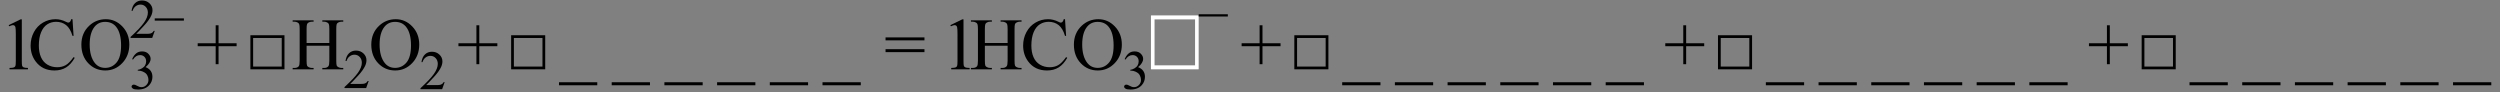 <svg xmlns="http://www.w3.org/2000/svg" xmlns:xlink="http://www.w3.org/1999/xlink" stroke-dasharray="none" shape-rendering="auto" font-family="'Dialog'" width="541" text-rendering="auto" fill-opacity="1" contentScriptType="text/ecmascript" color-interpolation="auto" color-rendering="auto" preserveAspectRatio="xMidYMid meet" font-size="12" fill="black" stroke="black" image-rendering="auto" stroke-miterlimit="10" zoomAndPan="magnify" version="1.0" stroke-linecap="square" stroke-linejoin="miter" contentStyleType="text/css" font-style="normal" height="20" stroke-width="1" stroke-dashoffset="0" font-weight="normal" stroke-opacity="1"><rect width="100%" height="100%" fill="#808080" stroke="none"/><defs id="genericDefs"/><g><g text-rendering="optimizeLegibility" transform="translate(0,15)" color-rendering="optimizeQuality" color-interpolation="linearRGB" image-rendering="optimizeQuality"><path d="M1.875 -9.562 L4.453 -10.812 L4.719 -10.812 L4.719 -1.875 Q4.719 -0.984 4.789 -0.766 Q4.859 -0.547 5.094 -0.43 Q5.328 -0.312 6.047 -0.297 L6.047 0 L2.062 0 L2.062 -0.297 Q2.812 -0.312 3.031 -0.422 Q3.25 -0.531 3.336 -0.727 Q3.422 -0.922 3.422 -1.875 L3.422 -7.594 Q3.422 -8.75 3.344 -9.078 Q3.297 -9.328 3.148 -9.445 Q3 -9.562 2.797 -9.562 Q2.516 -9.562 2 -9.312 L1.875 -9.562 Z" stroke="none"/></g><g text-rendering="optimizeLegibility" transform="translate(6.047,15)" color-rendering="optimizeQuality" color-interpolation="linearRGB" image-rendering="optimizeQuality"><path d="M9.641 -10.844 L9.875 -7.234 L9.641 -7.234 Q9.156 -8.859 8.258 -9.57 Q7.359 -10.281 6.094 -10.281 Q5.047 -10.281 4.195 -9.742 Q3.344 -9.203 2.852 -8.031 Q2.359 -6.859 2.359 -5.125 Q2.359 -3.688 2.82 -2.633 Q3.281 -1.578 4.211 -1.016 Q5.141 -0.453 6.328 -0.453 Q7.359 -0.453 8.148 -0.891 Q8.938 -1.328 9.875 -2.641 L10.125 -2.484 Q9.328 -1.078 8.266 -0.414 Q7.203 0.25 5.734 0.25 Q3.109 0.25 1.656 -1.719 Q0.578 -3.172 0.578 -5.141 Q0.578 -6.719 1.289 -8.047 Q2 -9.375 3.25 -10.109 Q4.5 -10.844 5.969 -10.844 Q7.125 -10.844 8.234 -10.281 Q8.562 -10.109 8.703 -10.109 Q8.922 -10.109 9.078 -10.25 Q9.281 -10.469 9.359 -10.844 L9.641 -10.844 ZM16.859 -10.844 Q18.922 -10.844 20.43 -9.273 Q21.938 -7.703 21.938 -5.359 Q21.938 -2.953 20.414 -1.352 Q18.891 0.25 16.734 0.25 Q14.547 0.25 13.055 -1.312 Q11.562 -2.875 11.562 -5.344 Q11.562 -7.859 13.281 -9.453 Q14.781 -10.844 16.859 -10.844 ZM16.703 -10.266 Q15.281 -10.266 14.422 -9.219 Q13.359 -7.906 13.359 -5.375 Q13.359 -2.781 14.469 -1.375 Q15.312 -0.312 16.719 -0.312 Q18.203 -0.312 19.18 -1.477 Q20.156 -2.641 20.156 -5.156 Q20.156 -7.875 19.078 -9.203 Q18.219 -10.266 16.703 -10.266 Z" stroke="none"/></g><g text-rendering="optimizeLegibility" transform="translate(27.984,19.234)" color-rendering="optimizeQuality" color-interpolation="linearRGB" image-rendering="optimizeQuality"><path d="M0.609 -6.438 Q0.953 -7.234 1.469 -7.672 Q1.984 -8.109 2.766 -8.109 Q3.719 -8.109 4.219 -7.484 Q4.609 -7.031 4.609 -6.5 Q4.609 -5.625 3.516 -4.703 Q4.25 -4.422 4.625 -3.891 Q5 -3.359 5 -2.625 Q5 -1.594 4.344 -0.844 Q3.5 0.141 1.875 0.141 Q1.062 0.141 0.773 -0.062 Q0.484 -0.266 0.484 -0.484 Q0.484 -0.656 0.625 -0.789 Q0.766 -0.922 0.953 -0.922 Q1.109 -0.922 1.25 -0.875 Q1.359 -0.844 1.711 -0.656 Q2.062 -0.469 2.188 -0.438 Q2.406 -0.375 2.656 -0.375 Q3.25 -0.375 3.695 -0.836 Q4.141 -1.297 4.141 -1.922 Q4.141 -2.391 3.938 -2.828 Q3.781 -3.156 3.594 -3.328 Q3.344 -3.562 2.906 -3.75 Q2.469 -3.938 2.016 -3.938 L1.828 -3.938 L1.828 -4.125 Q2.281 -4.172 2.75 -4.453 Q3.219 -4.734 3.43 -5.117 Q3.641 -5.5 3.641 -5.969 Q3.641 -6.562 3.266 -6.938 Q2.891 -7.312 2.328 -7.312 Q1.406 -7.312 0.797 -6.344 L0.609 -6.438 Z" stroke="none"/></g><g text-rendering="optimizeLegibility" transform="translate(27.984,8.211)" color-rendering="optimizeQuality" color-interpolation="linearRGB" image-rendering="optimizeQuality"><path d="M5.5 -1.531 L4.953 0 L0.266 0 L0.266 -0.219 Q2.328 -2.109 3.172 -3.305 Q4.016 -4.5 4.016 -5.484 Q4.016 -6.234 3.555 -6.727 Q3.094 -7.219 2.438 -7.219 Q1.859 -7.219 1.391 -6.875 Q0.922 -6.531 0.703 -5.859 L0.484 -5.859 Q0.641 -6.953 1.242 -7.531 Q1.844 -8.109 2.75 -8.109 Q3.719 -8.109 4.367 -7.492 Q5.016 -6.875 5.016 -6.031 Q5.016 -5.422 4.734 -4.812 Q4.297 -3.875 3.328 -2.812 Q1.875 -1.219 1.5 -0.891 L3.578 -0.891 Q4.219 -0.891 4.469 -0.938 Q4.719 -0.984 4.93 -1.125 Q5.141 -1.266 5.281 -1.531 L5.5 -1.531 Z" stroke="none"/></g><g text-rendering="optimizeLegibility" transform="translate(33.266,8.211)" color-rendering="optimizeQuality" color-interpolation="linearRGB" image-rendering="optimizeQuality"><path d="M6.531 -3.75 L0.219 -3.75 L0.219 -4.234 L6.531 -4.234 L6.531 -3.75 Z" stroke="none"/></g><g text-rendering="optimizeLegibility" transform="translate(42.483,15)" color-rendering="optimizeQuality" color-interpolation="linearRGB" image-rendering="optimizeQuality"><path d="M4.188 -1.109 L4.188 -5 L0.297 -5 L0.297 -5.641 L4.188 -5.641 L4.188 -9.531 L4.812 -9.531 L4.812 -5.641 L8.719 -5.641 L8.719 -5 L4.812 -5 L4.812 -1.109 L4.188 -1.109 Z" stroke="none"/></g><g text-rendering="optimizeLegibility" transform="translate(53.044,15)" color-rendering="optimizeQuality" color-interpolation="linearRGB" image-rendering="optimizeQuality"><path d="M1.141 -7.375 L8.516 -7.375 L8.516 0 L1.141 0 L1.141 -7.375 ZM1.734 -6.781 L1.734 -0.594 L7.922 -0.594 L7.922 -6.781 L1.734 -6.781 Z" stroke="none"/></g><g text-rendering="optimizeLegibility" transform="translate(63.05,15)" color-rendering="optimizeQuality" color-interpolation="linearRGB" image-rendering="optimizeQuality"><path d="M3.297 -5.688 L8.219 -5.688 L8.219 -8.719 Q8.219 -9.531 8.109 -9.781 Q8.031 -9.984 7.781 -10.125 Q7.453 -10.312 7.078 -10.312 L6.703 -10.312 L6.703 -10.594 L11.234 -10.594 L11.234 -10.312 L10.859 -10.312 Q10.484 -10.312 10.141 -10.125 Q9.891 -10 9.805 -9.75 Q9.719 -9.5 9.719 -8.719 L9.719 -1.875 Q9.719 -1.078 9.812 -0.812 Q9.891 -0.625 10.141 -0.484 Q10.484 -0.297 10.859 -0.297 L11.234 -0.297 L11.234 0 L6.703 0 L6.703 -0.297 L7.078 -0.297 Q7.719 -0.297 8.016 -0.672 Q8.219 -0.922 8.219 -1.875 L8.219 -5.109 L3.297 -5.109 L3.297 -1.875 Q3.297 -1.078 3.391 -0.812 Q3.469 -0.625 3.719 -0.484 Q4.062 -0.297 4.438 -0.297 L4.812 -0.297 L4.812 0 L0.281 0 L0.281 -0.297 L0.656 -0.297 Q1.312 -0.297 1.609 -0.672 Q1.797 -0.922 1.797 -1.875 L1.797 -8.719 Q1.797 -9.531 1.688 -9.781 Q1.609 -9.984 1.375 -10.125 Q1.031 -10.312 0.656 -10.312 L0.281 -10.312 L0.281 -10.594 L4.812 -10.594 L4.812 -10.312 L4.438 -10.312 Q4.062 -10.312 3.719 -10.125 Q3.484 -10 3.391 -9.75 Q3.297 -9.5 3.297 -8.719 L3.297 -5.688 Z" stroke="none"/></g><g text-rendering="optimizeLegibility" transform="translate(74.285,19.055)" color-rendering="optimizeQuality" color-interpolation="linearRGB" image-rendering="optimizeQuality"><path d="M5.5 -1.531 L4.953 0 L0.266 0 L0.266 -0.219 Q2.328 -2.109 3.172 -3.305 Q4.016 -4.5 4.016 -5.484 Q4.016 -6.234 3.555 -6.727 Q3.094 -7.219 2.438 -7.219 Q1.859 -7.219 1.391 -6.875 Q0.922 -6.531 0.703 -5.859 L0.484 -5.859 Q0.641 -6.953 1.242 -7.531 Q1.844 -8.109 2.75 -8.109 Q3.719 -8.109 4.367 -7.492 Q5.016 -6.875 5.016 -6.031 Q5.016 -5.422 4.734 -4.812 Q4.297 -3.875 3.328 -2.812 Q1.875 -1.219 1.5 -0.891 L3.578 -0.891 Q4.219 -0.891 4.469 -0.938 Q4.719 -0.984 4.93 -1.125 Q5.141 -1.266 5.281 -1.531 L5.5 -1.531 Z" stroke="none"/></g><g text-rendering="optimizeLegibility" transform="translate(79.785,15)" color-rendering="optimizeQuality" color-interpolation="linearRGB" image-rendering="optimizeQuality"><path d="M5.859 -10.844 Q7.922 -10.844 9.43 -9.273 Q10.938 -7.703 10.938 -5.359 Q10.938 -2.953 9.414 -1.352 Q7.891 0.25 5.734 0.25 Q3.547 0.25 2.055 -1.312 Q0.562 -2.875 0.562 -5.344 Q0.562 -7.859 2.281 -9.453 Q3.781 -10.844 5.859 -10.844 ZM5.703 -10.266 Q4.281 -10.266 3.422 -9.219 Q2.359 -7.906 2.359 -5.375 Q2.359 -2.781 3.469 -1.375 Q4.312 -0.312 5.719 -0.312 Q7.203 -0.312 8.18 -1.477 Q9.156 -2.641 9.156 -5.156 Q9.156 -7.875 8.078 -9.203 Q7.219 -10.266 5.703 -10.266 Z" stroke="none"/></g><g text-rendering="optimizeLegibility" transform="translate(90.722,19.305)" color-rendering="optimizeQuality" color-interpolation="linearRGB" image-rendering="optimizeQuality"><path d="M5.5 -1.531 L4.953 0 L0.266 0 L0.266 -0.219 Q2.328 -2.109 3.172 -3.305 Q4.016 -4.5 4.016 -5.484 Q4.016 -6.234 3.555 -6.727 Q3.094 -7.219 2.438 -7.219 Q1.859 -7.219 1.391 -6.875 Q0.922 -6.531 0.703 -5.859 L0.484 -5.859 Q0.641 -6.953 1.242 -7.531 Q1.844 -8.109 2.75 -8.109 Q3.719 -8.109 4.367 -7.492 Q5.016 -6.875 5.016 -6.031 Q5.016 -5.422 4.734 -4.812 Q4.297 -3.875 3.328 -2.812 Q1.875 -1.219 1.5 -0.891 L3.578 -0.891 Q4.219 -0.891 4.469 -0.938 Q4.719 -0.984 4.93 -1.125 Q5.141 -1.266 5.281 -1.531 L5.5 -1.531 Z" stroke="none"/></g><g text-rendering="optimizeLegibility" transform="translate(98.908,15)" color-rendering="optimizeQuality" color-interpolation="linearRGB" image-rendering="optimizeQuality"><path d="M4.188 -1.109 L4.188 -5 L0.297 -5 L0.297 -5.641 L4.188 -5.641 L4.188 -9.531 L4.812 -9.531 L4.812 -5.641 L8.719 -5.641 L8.719 -5 L4.812 -5 L4.812 -1.109 L4.188 -1.109 Z" stroke="none"/></g><g text-rendering="optimizeLegibility" transform="translate(109.469,15)" color-rendering="optimizeQuality" color-interpolation="linearRGB" image-rendering="optimizeQuality"><path d="M1.141 -7.375 L8.516 -7.375 L8.516 0 L1.141 0 L1.141 -7.375 ZM1.734 -6.781 L1.734 -0.594 L7.922 -0.594 L7.922 -6.781 L1.734 -6.781 Z" stroke="none"/></g><g text-rendering="optimizeLegibility" transform="translate(121.108,15)" color-rendering="optimizeQuality" color-interpolation="linearRGB" image-rendering="optimizeQuality"><path d="M8.141 3.453 L-0.141 3.453 L-0.141 2.797 L8.141 2.797 L8.141 3.453 Z" stroke="none"/></g><g text-rendering="optimizeLegibility" transform="translate(132.513,15)" color-rendering="optimizeQuality" color-interpolation="linearRGB" image-rendering="optimizeQuality"><path d="M8.141 3.453 L-0.141 3.453 L-0.141 2.797 L8.141 2.797 L8.141 3.453 Z" stroke="none"/></g><g text-rendering="optimizeLegibility" transform="translate(143.917,15)" color-rendering="optimizeQuality" color-interpolation="linearRGB" image-rendering="optimizeQuality"><path d="M8.141 3.453 L-0.141 3.453 L-0.141 2.797 L8.141 2.797 L8.141 3.453 Z" stroke="none"/></g><g text-rendering="optimizeLegibility" transform="translate(155.322,15)" color-rendering="optimizeQuality" color-interpolation="linearRGB" image-rendering="optimizeQuality"><path d="M8.141 3.453 L-0.141 3.453 L-0.141 2.797 L8.141 2.797 L8.141 3.453 Z" stroke="none"/></g><g text-rendering="optimizeLegibility" transform="translate(166.726,15)" color-rendering="optimizeQuality" color-interpolation="linearRGB" image-rendering="optimizeQuality"><path d="M8.141 3.453 L-0.141 3.453 L-0.141 2.797 L8.141 2.797 L8.141 3.453 Z" stroke="none"/></g><g text-rendering="optimizeLegibility" transform="translate(178.131,15)" color-rendering="optimizeQuality" color-interpolation="linearRGB" image-rendering="optimizeQuality"><path d="M8.141 3.453 L-0.141 3.453 L-0.141 2.797 L8.141 2.797 L8.141 3.453 Z" stroke="none"/></g><g text-rendering="optimizeLegibility" transform="translate(191.335,15)" color-rendering="optimizeQuality" color-interpolation="linearRGB" image-rendering="optimizeQuality"><path d="M0.297 -6.906 L8.719 -6.906 L8.719 -6.266 L0.297 -6.266 L0.297 -6.906 ZM0.297 -4.359 L8.719 -4.359 L8.719 -3.719 L0.297 -3.719 L0.297 -4.359 Z" stroke="none"/></g><g text-rendering="optimizeLegibility" transform="translate(203.782,15)" color-rendering="optimizeQuality" color-interpolation="linearRGB" image-rendering="optimizeQuality"><path d="M1.875 -9.562 L4.453 -10.812 L4.719 -10.812 L4.719 -1.875 Q4.719 -0.984 4.789 -0.766 Q4.859 -0.547 5.094 -0.43 Q5.328 -0.312 6.047 -0.297 L6.047 0 L2.062 0 L2.062 -0.297 Q2.812 -0.312 3.031 -0.422 Q3.25 -0.531 3.336 -0.727 Q3.422 -0.922 3.422 -1.875 L3.422 -7.594 Q3.422 -8.75 3.344 -9.078 Q3.297 -9.328 3.148 -9.445 Q3 -9.562 2.797 -9.562 Q2.516 -9.562 2 -9.312 L1.875 -9.562 Z" stroke="none"/></g><g text-rendering="optimizeLegibility" transform="translate(209.829,15)" color-rendering="optimizeQuality" color-interpolation="linearRGB" image-rendering="optimizeQuality"><path d="M3.297 -5.688 L8.219 -5.688 L8.219 -8.719 Q8.219 -9.531 8.109 -9.781 Q8.031 -9.984 7.781 -10.125 Q7.453 -10.312 7.078 -10.312 L6.703 -10.312 L6.703 -10.594 L11.234 -10.594 L11.234 -10.312 L10.859 -10.312 Q10.484 -10.312 10.141 -10.125 Q9.891 -10 9.805 -9.75 Q9.719 -9.5 9.719 -8.719 L9.719 -1.875 Q9.719 -1.078 9.812 -0.812 Q9.891 -0.625 10.141 -0.484 Q10.484 -0.297 10.859 -0.297 L11.234 -0.297 L11.234 0 L6.703 0 L6.703 -0.297 L7.078 -0.297 Q7.719 -0.297 8.016 -0.672 Q8.219 -0.922 8.219 -1.875 L8.219 -5.109 L3.297 -5.109 L3.297 -1.875 Q3.297 -1.078 3.391 -0.812 Q3.469 -0.625 3.719 -0.484 Q4.062 -0.297 4.438 -0.297 L4.812 -0.297 L4.812 0 L0.281 0 L0.281 -0.297 L0.656 -0.297 Q1.312 -0.297 1.609 -0.672 Q1.797 -0.922 1.797 -1.875 L1.797 -8.719 Q1.797 -9.531 1.688 -9.781 Q1.609 -9.984 1.375 -10.125 Q1.031 -10.312 0.656 -10.312 L0.281 -10.312 L0.281 -10.594 L4.812 -10.594 L4.812 -10.312 L4.438 -10.312 Q4.062 -10.312 3.719 -10.125 Q3.484 -10 3.391 -9.75 Q3.297 -9.5 3.297 -8.719 L3.297 -5.688 ZM20.641 -10.844 L20.875 -7.234 L20.641 -7.234 Q20.156 -8.859 19.258 -9.57 Q18.359 -10.281 17.094 -10.281 Q16.047 -10.281 15.195 -9.742 Q14.344 -9.203 13.852 -8.031 Q13.359 -6.859 13.359 -5.125 Q13.359 -3.688 13.82 -2.633 Q14.281 -1.578 15.211 -1.016 Q16.141 -0.453 17.328 -0.453 Q18.359 -0.453 19.148 -0.891 Q19.938 -1.328 20.875 -2.641 L21.125 -2.484 Q20.328 -1.078 19.266 -0.414 Q18.203 0.25 16.734 0.25 Q14.109 0.25 12.656 -1.719 Q11.578 -3.172 11.578 -5.141 Q11.578 -6.719 12.289 -8.047 Q13 -9.375 14.25 -10.109 Q15.5 -10.844 16.969 -10.844 Q18.125 -10.844 19.234 -10.281 Q19.562 -10.109 19.703 -10.109 Q19.922 -10.109 20.078 -10.25 Q20.281 -10.469 20.359 -10.844 L20.641 -10.844 ZM27.859 -10.844 Q29.922 -10.844 31.43 -9.273 Q32.938 -7.703 32.938 -5.359 Q32.938 -2.953 31.414 -1.352 Q29.891 0.25 27.734 0.25 Q25.547 0.25 24.055 -1.312 Q22.562 -2.875 22.562 -5.344 Q22.562 -7.859 24.281 -9.453 Q25.781 -10.844 27.859 -10.844 ZM27.703 -10.266 Q26.281 -10.266 25.422 -9.219 Q24.359 -7.906 24.359 -5.375 Q24.359 -2.781 25.469 -1.375 Q26.312 -0.312 27.719 -0.312 Q29.203 -0.312 30.18 -1.477 Q31.156 -2.641 31.156 -5.156 Q31.156 -7.875 30.078 -9.203 Q29.219 -10.266 27.703 -10.266 Z" stroke="none"/></g><g text-rendering="optimizeLegibility" transform="translate(242.767,19.234)" color-rendering="optimizeQuality" color-interpolation="linearRGB" image-rendering="optimizeQuality"><path d="M0.609 -6.438 Q0.953 -7.234 1.469 -7.672 Q1.984 -8.109 2.766 -8.109 Q3.719 -8.109 4.219 -7.484 Q4.609 -7.031 4.609 -6.5 Q4.609 -5.625 3.516 -4.703 Q4.25 -4.422 4.625 -3.891 Q5 -3.359 5 -2.625 Q5 -1.594 4.344 -0.844 Q3.5 0.141 1.875 0.141 Q1.062 0.141 0.773 -0.062 Q0.484 -0.266 0.484 -0.484 Q0.484 -0.656 0.625 -0.789 Q0.766 -0.922 0.953 -0.922 Q1.109 -0.922 1.25 -0.875 Q1.359 -0.844 1.711 -0.656 Q2.062 -0.469 2.188 -0.438 Q2.406 -0.375 2.656 -0.375 Q3.25 -0.375 3.695 -0.836 Q4.141 -1.297 4.141 -1.922 Q4.141 -2.391 3.938 -2.828 Q3.781 -3.156 3.594 -3.328 Q3.344 -3.562 2.906 -3.75 Q2.469 -3.938 2.016 -3.938 L1.828 -3.938 L1.828 -4.125 Q2.281 -4.172 2.75 -4.453 Q3.219 -4.734 3.43 -5.117 Q3.641 -5.5 3.641 -5.969 Q3.641 -6.562 3.266 -6.938 Q2.891 -7.312 2.328 -7.312 Q1.406 -7.312 0.797 -6.344 L0.609 -6.438 Z" stroke="none"/></g><g transform="translate(247.767,15)" fill="white" text-rendering="optimizeLegibility" color-rendering="optimizeQuality" image-rendering="optimizeQuality" color-interpolation="linearRGB" stroke="white"><path d="M1.344 -11.672 L11.578 -11.672 L11.625 -11.609 L11.625 -0.047 L11.578 0 L1.344 0 L1.297 -0.047 L1.297 -11.609 L1.344 -11.672 ZM2.078 -10.797 L2.078 -0.859 L10.844 -0.859 L10.844 -10.797 L2.078 -10.797 Z" stroke="none"/></g><g text-rendering="optimizeLegibility" transform="translate(259.173,7.32)" color-rendering="optimizeQuality" color-interpolation="linearRGB" image-rendering="optimizeQuality"><path d="M6.531 -3.75 L0.219 -3.75 L0.219 -4.234 L6.531 -4.234 L6.531 -3.75 Z" stroke="none"/></g><g text-rendering="optimizeLegibility" transform="translate(268.39,15)" color-rendering="optimizeQuality" color-interpolation="linearRGB" image-rendering="optimizeQuality"><path d="M4.188 -1.109 L4.188 -5 L0.297 -5 L0.297 -5.641 L4.188 -5.641 L4.188 -9.531 L4.812 -9.531 L4.812 -5.641 L8.719 -5.641 L8.719 -5 L4.812 -5 L4.812 -1.109 L4.188 -1.109 Z" stroke="none"/></g><g text-rendering="optimizeLegibility" transform="translate(278.951,15)" color-rendering="optimizeQuality" color-interpolation="linearRGB" image-rendering="optimizeQuality"><path d="M1.141 -7.375 L8.516 -7.375 L8.516 0 L1.141 0 L1.141 -7.375 ZM1.734 -6.781 L1.734 -0.594 L7.922 -0.594 L7.922 -6.781 L1.734 -6.781 Z" stroke="none"/></g><g text-rendering="optimizeLegibility" transform="translate(290.59,15)" color-rendering="optimizeQuality" color-interpolation="linearRGB" image-rendering="optimizeQuality"><path d="M8.141 3.453 L-0.141 3.453 L-0.141 2.797 L8.141 2.797 L8.141 3.453 Z" stroke="none"/></g><g text-rendering="optimizeLegibility" transform="translate(301.994,15)" color-rendering="optimizeQuality" color-interpolation="linearRGB" image-rendering="optimizeQuality"><path d="M8.141 3.453 L-0.141 3.453 L-0.141 2.797 L8.141 2.797 L8.141 3.453 Z" stroke="none"/></g><g text-rendering="optimizeLegibility" transform="translate(313.399,15)" color-rendering="optimizeQuality" color-interpolation="linearRGB" image-rendering="optimizeQuality"><path d="M8.141 3.453 L-0.141 3.453 L-0.141 2.797 L8.141 2.797 L8.141 3.453 Z" stroke="none"/></g><g text-rendering="optimizeLegibility" transform="translate(324.804,15)" color-rendering="optimizeQuality" color-interpolation="linearRGB" image-rendering="optimizeQuality"><path d="M8.141 3.453 L-0.141 3.453 L-0.141 2.797 L8.141 2.797 L8.141 3.453 Z" stroke="none"/></g><g text-rendering="optimizeLegibility" transform="translate(336.208,15)" color-rendering="optimizeQuality" color-interpolation="linearRGB" image-rendering="optimizeQuality"><path d="M8.141 3.453 L-0.141 3.453 L-0.141 2.797 L8.141 2.797 L8.141 3.453 Z" stroke="none"/></g><g text-rendering="optimizeLegibility" transform="translate(347.613,15)" color-rendering="optimizeQuality" color-interpolation="linearRGB" image-rendering="optimizeQuality"><path d="M8.141 3.453 L-0.141 3.453 L-0.141 2.797 L8.141 2.797 L8.141 3.453 Z" stroke="none"/></g><g text-rendering="optimizeLegibility" transform="translate(360.071,15)" color-rendering="optimizeQuality" color-interpolation="linearRGB" image-rendering="optimizeQuality"><path d="M4.188 -1.109 L4.188 -5 L0.297 -5 L0.297 -5.641 L4.188 -5.641 L4.188 -9.531 L4.812 -9.531 L4.812 -5.641 L8.719 -5.641 L8.719 -5 L4.812 -5 L4.812 -1.109 L4.188 -1.109 Z" stroke="none"/></g><g text-rendering="optimizeLegibility" transform="translate(370.632,15)" color-rendering="optimizeQuality" color-interpolation="linearRGB" image-rendering="optimizeQuality"><path d="M1.141 -7.375 L8.516 -7.375 L8.516 0 L1.141 0 L1.141 -7.375 ZM1.734 -6.781 L1.734 -0.594 L7.922 -0.594 L7.922 -6.781 L1.734 -6.781 Z" stroke="none"/></g><g text-rendering="optimizeLegibility" transform="translate(382.271,15)" color-rendering="optimizeQuality" color-interpolation="linearRGB" image-rendering="optimizeQuality"><path d="M8.141 3.453 L-0.141 3.453 L-0.141 2.797 L8.141 2.797 L8.141 3.453 Z" stroke="none"/></g><g text-rendering="optimizeLegibility" transform="translate(393.676,15)" color-rendering="optimizeQuality" color-interpolation="linearRGB" image-rendering="optimizeQuality"><path d="M8.141 3.453 L-0.141 3.453 L-0.141 2.797 L8.141 2.797 L8.141 3.453 Z" stroke="none"/></g><g text-rendering="optimizeLegibility" transform="translate(405.08,15)" color-rendering="optimizeQuality" color-interpolation="linearRGB" image-rendering="optimizeQuality"><path d="M8.141 3.453 L-0.141 3.453 L-0.141 2.797 L8.141 2.797 L8.141 3.453 Z" stroke="none"/></g><g text-rendering="optimizeLegibility" transform="translate(416.485,15)" color-rendering="optimizeQuality" color-interpolation="linearRGB" image-rendering="optimizeQuality"><path d="M8.141 3.453 L-0.141 3.453 L-0.141 2.797 L8.141 2.797 L8.141 3.453 Z" stroke="none"/></g><g text-rendering="optimizeLegibility" transform="translate(427.889,15)" color-rendering="optimizeQuality" color-interpolation="linearRGB" image-rendering="optimizeQuality"><path d="M8.141 3.453 L-0.141 3.453 L-0.141 2.797 L8.141 2.797 L8.141 3.453 Z" stroke="none"/></g><g text-rendering="optimizeLegibility" transform="translate(439.294,15)" color-rendering="optimizeQuality" color-interpolation="linearRGB" image-rendering="optimizeQuality"><path d="M8.141 3.453 L-0.141 3.453 L-0.141 2.797 L8.141 2.797 L8.141 3.453 Z" stroke="none"/></g><g text-rendering="optimizeLegibility" transform="translate(451.752,15)" color-rendering="optimizeQuality" color-interpolation="linearRGB" image-rendering="optimizeQuality"><path d="M4.188 -1.109 L4.188 -5 L0.297 -5 L0.297 -5.641 L4.188 -5.641 L4.188 -9.531 L4.812 -9.531 L4.812 -5.641 L8.719 -5.641 L8.719 -5 L4.812 -5 L4.812 -1.109 L4.188 -1.109 Z" stroke="none"/></g><g text-rendering="optimizeLegibility" transform="translate(462.313,15)" color-rendering="optimizeQuality" color-interpolation="linearRGB" image-rendering="optimizeQuality"><path d="M1.141 -7.375 L8.516 -7.375 L8.516 0 L1.141 0 L1.141 -7.375 ZM1.734 -6.781 L1.734 -0.594 L7.922 -0.594 L7.922 -6.781 L1.734 -6.781 Z" stroke="none"/></g><g text-rendering="optimizeLegibility" transform="translate(473.952,15)" color-rendering="optimizeQuality" color-interpolation="linearRGB" image-rendering="optimizeQuality"><path d="M8.141 3.453 L-0.141 3.453 L-0.141 2.797 L8.141 2.797 L8.141 3.453 Z" stroke="none"/></g><g text-rendering="optimizeLegibility" transform="translate(485.357,15)" color-rendering="optimizeQuality" color-interpolation="linearRGB" image-rendering="optimizeQuality"><path d="M8.141 3.453 L-0.141 3.453 L-0.141 2.797 L8.141 2.797 L8.141 3.453 Z" stroke="none"/></g><g text-rendering="optimizeLegibility" transform="translate(496.762,15)" color-rendering="optimizeQuality" color-interpolation="linearRGB" image-rendering="optimizeQuality"><path d="M8.141 3.453 L-0.141 3.453 L-0.141 2.797 L8.141 2.797 L8.141 3.453 Z" stroke="none"/></g><g text-rendering="optimizeLegibility" transform="translate(508.166,15)" color-rendering="optimizeQuality" color-interpolation="linearRGB" image-rendering="optimizeQuality"><path d="M8.141 3.453 L-0.141 3.453 L-0.141 2.797 L8.141 2.797 L8.141 3.453 Z" stroke="none"/></g><g text-rendering="optimizeLegibility" transform="translate(519.571,15)" color-rendering="optimizeQuality" color-interpolation="linearRGB" image-rendering="optimizeQuality"><path d="M8.141 3.453 L-0.141 3.453 L-0.141 2.797 L8.141 2.797 L8.141 3.453 Z" stroke="none"/></g><g text-rendering="optimizeLegibility" transform="translate(530.975,15)" color-rendering="optimizeQuality" color-interpolation="linearRGB" image-rendering="optimizeQuality"><path d="M8.141 3.453 L-0.141 3.453 L-0.141 2.797 L8.141 2.797 L8.141 3.453 Z" stroke="none"/></g></g></svg>